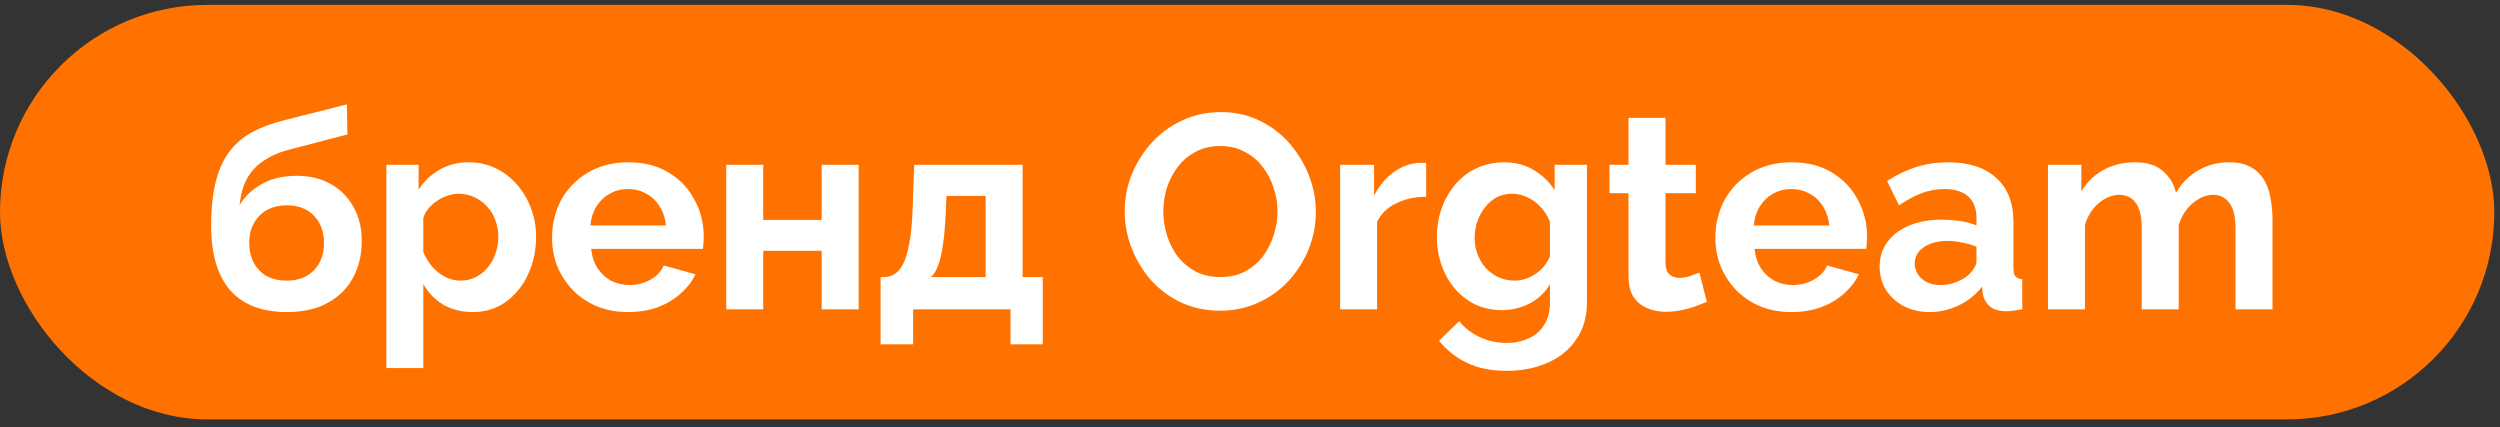 <?xml version="1.0" encoding="UTF-8"?> <svg xmlns="http://www.w3.org/2000/svg" width="193" height="33" viewBox="0 0 193 33" fill="none"><rect x="0" y="0" width="193" height="33" fill="#333333" stroke="none"/><rect y="0.378" width="192.56" height="32" rx="16" fill="#FF7200"></rect><path d="M22.137 24.091C20.22 24.091 18.765 23.531 17.772 22.409C16.792 21.274 16.302 19.62 16.302 17.448C16.302 16.085 16.423 14.935 16.664 13.998C16.906 13.062 17.261 12.288 17.729 11.678C18.197 11.067 18.787 10.57 19.496 10.187C20.22 9.804 21.051 9.498 21.988 9.271L26.779 8.058L26.821 10.379L22.094 11.614C21.413 11.812 20.817 12.089 20.305 12.444C19.794 12.785 19.383 13.232 19.07 13.786C18.772 14.325 18.581 15.006 18.495 15.83C18.921 15.134 19.503 14.588 20.242 14.19C20.98 13.778 21.874 13.572 22.924 13.572C23.918 13.572 24.791 13.786 25.544 14.211C26.296 14.637 26.878 15.226 27.29 15.979C27.715 16.731 27.928 17.604 27.928 18.598C27.928 19.662 27.701 20.613 27.247 21.451C26.807 22.274 26.154 22.92 25.288 23.389C24.436 23.857 23.386 24.091 22.137 24.091ZM22.137 21.664C23.017 21.664 23.712 21.401 24.223 20.876C24.749 20.337 25.011 19.627 25.011 18.747C25.011 17.895 24.756 17.2 24.245 16.66C23.734 16.121 23.031 15.851 22.137 15.851C21.583 15.851 21.086 15.964 20.646 16.192C20.22 16.419 19.88 16.752 19.624 17.192C19.369 17.618 19.241 18.136 19.241 18.747C19.241 19.315 19.354 19.819 19.581 20.259C19.809 20.699 20.135 21.046 20.561 21.302C21.001 21.543 21.526 21.664 22.137 21.664ZM36.511 24.091C35.645 24.091 34.879 23.9 34.211 23.516C33.558 23.119 33.047 22.587 32.678 21.919V28.414H29.825V12.721H32.316V14.637C32.742 13.984 33.282 13.473 33.934 13.104C34.587 12.721 35.333 12.529 36.17 12.529C36.923 12.529 37.611 12.678 38.236 12.976C38.874 13.274 39.428 13.693 39.897 14.233C40.365 14.758 40.727 15.368 40.983 16.064C41.252 16.745 41.387 17.483 41.387 18.278C41.387 19.357 41.174 20.337 40.748 21.217C40.337 22.097 39.762 22.8 39.024 23.325C38.3 23.836 37.462 24.091 36.511 24.091ZM35.553 21.664C35.993 21.664 36.39 21.572 36.745 21.387C37.1 21.203 37.405 20.954 37.661 20.642C37.931 20.315 38.129 19.953 38.257 19.556C38.399 19.144 38.47 18.718 38.47 18.278C38.47 17.81 38.392 17.377 38.236 16.979C38.094 16.582 37.881 16.234 37.597 15.936C37.313 15.624 36.98 15.383 36.596 15.212C36.227 15.042 35.822 14.957 35.383 14.957C35.113 14.957 34.836 15.006 34.552 15.106C34.282 15.191 34.02 15.319 33.764 15.489C33.509 15.659 33.282 15.858 33.083 16.085C32.898 16.312 32.763 16.561 32.678 16.83V19.449C32.849 19.861 33.076 20.237 33.36 20.578C33.658 20.919 33.998 21.188 34.382 21.387C34.765 21.572 35.155 21.664 35.553 21.664ZM48.495 24.091C47.6 24.091 46.791 23.942 46.067 23.644C45.343 23.332 44.726 22.913 44.215 22.388C43.704 21.849 43.306 21.238 43.022 20.557C42.752 19.861 42.618 19.13 42.618 18.363C42.618 17.299 42.852 16.326 43.32 15.446C43.803 14.566 44.484 13.864 45.364 13.338C46.259 12.799 47.309 12.529 48.516 12.529C49.737 12.529 50.78 12.799 51.646 13.338C52.512 13.864 53.172 14.566 53.626 15.446C54.095 16.312 54.329 17.249 54.329 18.257C54.329 18.427 54.322 18.605 54.308 18.789C54.293 18.96 54.279 19.102 54.265 19.215H45.641C45.698 19.783 45.861 20.28 46.131 20.706C46.415 21.132 46.77 21.458 47.196 21.685C47.636 21.898 48.104 22.005 48.601 22.005C49.169 22.005 49.701 21.87 50.198 21.6C50.709 21.316 51.057 20.947 51.241 20.493L53.69 21.174C53.42 21.742 53.03 22.246 52.519 22.686C52.022 23.126 51.433 23.474 50.752 23.729C50.07 23.971 49.318 24.091 48.495 24.091ZM45.577 17.405H51.412C51.355 16.837 51.192 16.348 50.922 15.936C50.666 15.51 50.326 15.184 49.9 14.957C49.474 14.715 48.998 14.595 48.473 14.595C47.962 14.595 47.494 14.715 47.068 14.957C46.656 15.184 46.316 15.51 46.046 15.936C45.79 16.348 45.634 16.837 45.577 17.405ZM56.067 23.878V12.721H58.92V16.979H63.434V12.721H66.288V23.878H63.434V19.364H58.92V23.878H56.067ZM67.981 26.583V21.387H68.279C68.563 21.387 68.826 21.309 69.067 21.153C69.323 20.997 69.543 20.734 69.727 20.365C69.926 19.982 70.082 19.456 70.196 18.789C70.324 18.122 70.409 17.27 70.451 16.234L70.579 12.721H78.947V21.387H80.502V26.583H78.01V23.878H70.494V26.583H67.981ZM71.878 21.387H76.094V15.127H73.07L73.007 16.511C72.964 17.448 72.893 18.243 72.794 18.896C72.709 19.535 72.588 20.06 72.432 20.471C72.29 20.869 72.105 21.174 71.878 21.387ZM94.195 23.985C93.088 23.985 92.08 23.772 91.171 23.346C90.277 22.92 89.503 22.345 88.85 21.621C88.211 20.883 87.715 20.06 87.36 19.151C87.005 18.229 86.827 17.285 86.827 16.319C86.827 15.312 87.012 14.353 87.381 13.445C87.764 12.522 88.282 11.706 88.935 10.996C89.603 10.272 90.383 9.704 91.278 9.293C92.186 8.867 93.18 8.654 94.259 8.654C95.352 8.654 96.345 8.874 97.24 9.314C98.148 9.754 98.922 10.343 99.561 11.081C100.199 11.819 100.696 12.643 101.051 13.551C101.406 14.46 101.583 15.397 101.583 16.362C101.583 17.356 101.399 18.314 101.03 19.236C100.661 20.145 100.143 20.961 99.475 21.685C98.822 22.395 98.042 22.956 97.133 23.367C96.239 23.779 95.259 23.985 94.195 23.985ZM89.808 16.319C89.808 16.972 89.908 17.604 90.106 18.214C90.305 18.825 90.589 19.371 90.958 19.854C91.341 20.323 91.803 20.699 92.342 20.983C92.896 21.252 93.52 21.387 94.216 21.387C94.926 21.387 95.558 21.245 96.111 20.961C96.665 20.663 97.126 20.273 97.495 19.79C97.864 19.293 98.141 18.747 98.326 18.151C98.524 17.54 98.624 16.93 98.624 16.319C98.624 15.666 98.517 15.042 98.304 14.446C98.106 13.835 97.814 13.296 97.431 12.827C97.062 12.345 96.601 11.969 96.047 11.699C95.508 11.415 94.897 11.273 94.216 11.273C93.492 11.273 92.853 11.422 92.3 11.72C91.76 12.004 91.306 12.387 90.937 12.87C90.568 13.352 90.284 13.892 90.085 14.488C89.901 15.084 89.808 15.695 89.808 16.319ZM110.1 15.191C109.234 15.191 108.461 15.361 107.779 15.702C107.098 16.028 106.608 16.504 106.31 17.128V23.878H103.457V12.721H106.076V15.106C106.473 14.339 106.977 13.736 107.588 13.296C108.198 12.856 108.844 12.614 109.525 12.572C109.681 12.572 109.802 12.572 109.887 12.572C109.972 12.572 110.043 12.579 110.1 12.593V15.191ZM115.952 23.942C115.214 23.942 114.533 23.8 113.908 23.516C113.298 23.218 112.765 22.807 112.311 22.281C111.871 21.756 111.53 21.153 111.289 20.471C111.048 19.79 110.927 19.066 110.927 18.3C110.927 17.491 111.055 16.738 111.31 16.043C111.566 15.347 111.921 14.737 112.375 14.211C112.843 13.672 113.39 13.26 114.015 12.976C114.653 12.678 115.356 12.529 116.123 12.529C116.989 12.529 117.748 12.728 118.401 13.125C119.054 13.509 119.593 14.027 120.019 14.68V12.721H122.511V23.346C122.511 24.453 122.241 25.397 121.701 26.178C121.176 26.973 120.445 27.576 119.508 27.988C118.571 28.414 117.507 28.627 116.314 28.627C115.108 28.627 114.086 28.421 113.248 28.009C112.411 27.612 111.694 27.044 111.097 26.306L112.652 24.794C113.078 25.319 113.61 25.731 114.249 26.029C114.902 26.327 115.59 26.476 116.314 26.476C116.925 26.476 117.478 26.363 117.975 26.136C118.486 25.923 118.891 25.582 119.189 25.113C119.501 24.659 119.657 24.07 119.657 23.346V21.941C119.288 22.579 118.763 23.076 118.082 23.431C117.414 23.772 116.705 23.942 115.952 23.942ZM116.91 21.664C117.223 21.664 117.521 21.614 117.805 21.515C118.089 21.416 118.351 21.281 118.593 21.11C118.834 20.94 119.047 20.741 119.231 20.514C119.416 20.273 119.558 20.032 119.657 19.79V17.128C119.487 16.688 119.246 16.305 118.933 15.979C118.635 15.652 118.295 15.404 117.911 15.233C117.542 15.049 117.152 14.957 116.74 14.957C116.3 14.957 115.903 15.049 115.548 15.233C115.193 15.418 114.888 15.681 114.632 16.021C114.377 16.348 114.178 16.717 114.036 17.128C113.908 17.526 113.844 17.945 113.844 18.385C113.844 18.839 113.922 19.265 114.078 19.662C114.235 20.06 114.448 20.408 114.717 20.706C115.001 21.004 115.328 21.238 115.697 21.408C116.08 21.579 116.485 21.664 116.91 21.664ZM131.769 23.303C131.527 23.403 131.236 23.516 130.896 23.644C130.555 23.772 130.186 23.871 129.788 23.942C129.405 24.027 129.015 24.07 128.617 24.07C128.092 24.07 127.609 23.978 127.169 23.793C126.729 23.609 126.374 23.318 126.105 22.92C125.849 22.509 125.721 21.976 125.721 21.323V14.914H124.252V12.721H125.721V9.101H128.575V12.721H130.917V14.914H128.575V20.365C128.589 20.748 128.695 21.025 128.894 21.195C129.093 21.366 129.341 21.451 129.639 21.451C129.937 21.451 130.228 21.401 130.512 21.302C130.796 21.203 131.023 21.117 131.194 21.046L131.769 23.303ZM138.304 24.091C137.41 24.091 136.601 23.942 135.877 23.644C135.153 23.332 134.535 22.913 134.024 22.388C133.513 21.849 133.116 21.238 132.832 20.557C132.562 19.861 132.427 19.13 132.427 18.363C132.427 17.299 132.661 16.326 133.13 15.446C133.612 14.566 134.294 13.864 135.174 13.338C136.068 12.799 137.119 12.529 138.325 12.529C139.546 12.529 140.59 12.799 141.455 13.338C142.321 13.864 142.981 14.566 143.436 15.446C143.904 16.312 144.138 17.249 144.138 18.257C144.138 18.427 144.131 18.605 144.117 18.789C144.103 18.96 144.089 19.102 144.074 19.215H135.451C135.508 19.783 135.671 20.28 135.941 20.706C136.224 21.132 136.579 21.458 137.005 21.685C137.445 21.898 137.914 22.005 138.411 22.005C138.978 22.005 139.511 21.87 140.008 21.6C140.519 21.316 140.866 20.947 141.051 20.493L143.5 21.174C143.23 21.742 142.839 22.246 142.328 22.686C141.832 23.126 141.243 23.474 140.561 23.729C139.88 23.971 139.127 24.091 138.304 24.091ZM135.387 17.405H141.221C141.164 16.837 141.001 16.348 140.731 15.936C140.476 15.51 140.135 15.184 139.709 14.957C139.284 14.715 138.808 14.595 138.283 14.595C137.772 14.595 137.303 14.715 136.877 14.957C136.466 15.184 136.125 15.51 135.855 15.936C135.6 16.348 135.444 16.837 135.387 17.405ZM145.11 20.578C145.11 19.854 145.309 19.222 145.706 18.683C146.118 18.129 146.686 17.703 147.41 17.405C148.134 17.107 148.964 16.958 149.901 16.958C150.369 16.958 150.845 16.994 151.328 17.065C151.81 17.136 152.229 17.249 152.584 17.405V16.809C152.584 16.099 152.371 15.553 151.945 15.169C151.533 14.786 150.916 14.595 150.093 14.595C149.482 14.595 148.9 14.701 148.347 14.914C147.793 15.127 147.211 15.439 146.601 15.851L145.685 13.977C146.423 13.495 147.175 13.133 147.942 12.891C148.723 12.65 149.539 12.529 150.391 12.529C151.981 12.529 153.216 12.927 154.096 13.722C154.99 14.517 155.437 15.652 155.437 17.128V20.684C155.437 20.983 155.487 21.195 155.586 21.323C155.7 21.451 155.877 21.529 156.119 21.558V23.878C155.863 23.921 155.629 23.956 155.416 23.985C155.217 24.013 155.047 24.027 154.905 24.027C154.337 24.027 153.904 23.9 153.606 23.644C153.322 23.389 153.145 23.076 153.074 22.707L153.01 22.132C152.527 22.757 151.924 23.24 151.2 23.58C150.476 23.921 149.738 24.091 148.985 24.091C148.247 24.091 147.58 23.942 146.984 23.644C146.402 23.332 145.94 22.913 145.6 22.388C145.273 21.849 145.11 21.245 145.11 20.578ZM152.052 21.153C152.208 20.983 152.335 20.812 152.435 20.642C152.534 20.471 152.584 20.315 152.584 20.173V19.045C152.243 18.903 151.874 18.797 151.477 18.726C151.079 18.64 150.703 18.598 150.348 18.598C149.61 18.598 149 18.761 148.517 19.087C148.048 19.4 147.814 19.819 147.814 20.344C147.814 20.628 147.892 20.897 148.048 21.153C148.205 21.408 148.432 21.614 148.73 21.77C149.028 21.927 149.383 22.005 149.795 22.005C150.22 22.005 150.639 21.927 151.051 21.77C151.462 21.6 151.796 21.394 152.052 21.153ZM175.436 23.878H172.583V17.618C172.583 16.738 172.427 16.092 172.114 15.681C171.816 15.255 171.397 15.042 170.858 15.042C170.304 15.042 169.772 15.262 169.261 15.702C168.764 16.128 168.409 16.688 168.196 17.384V23.878H165.343V17.618C165.343 16.724 165.187 16.071 164.875 15.659C164.577 15.248 164.158 15.042 163.618 15.042C163.065 15.042 162.532 15.255 162.021 15.681C161.525 16.106 161.17 16.667 160.957 17.363V23.878H158.103V12.721H160.68V14.786C161.106 14.062 161.674 13.509 162.383 13.125C163.093 12.728 163.909 12.529 164.832 12.529C165.755 12.529 166.472 12.756 166.983 13.211C167.508 13.665 167.842 14.226 167.984 14.893C168.438 14.126 169.013 13.544 169.708 13.147C170.418 12.735 171.213 12.529 172.093 12.529C172.789 12.529 173.349 12.657 173.775 12.912C174.215 13.154 174.556 13.487 174.797 13.913C175.039 14.325 175.202 14.793 175.287 15.319C175.386 15.844 175.436 16.376 175.436 16.916V23.878Z" fill="white"></path></svg> 